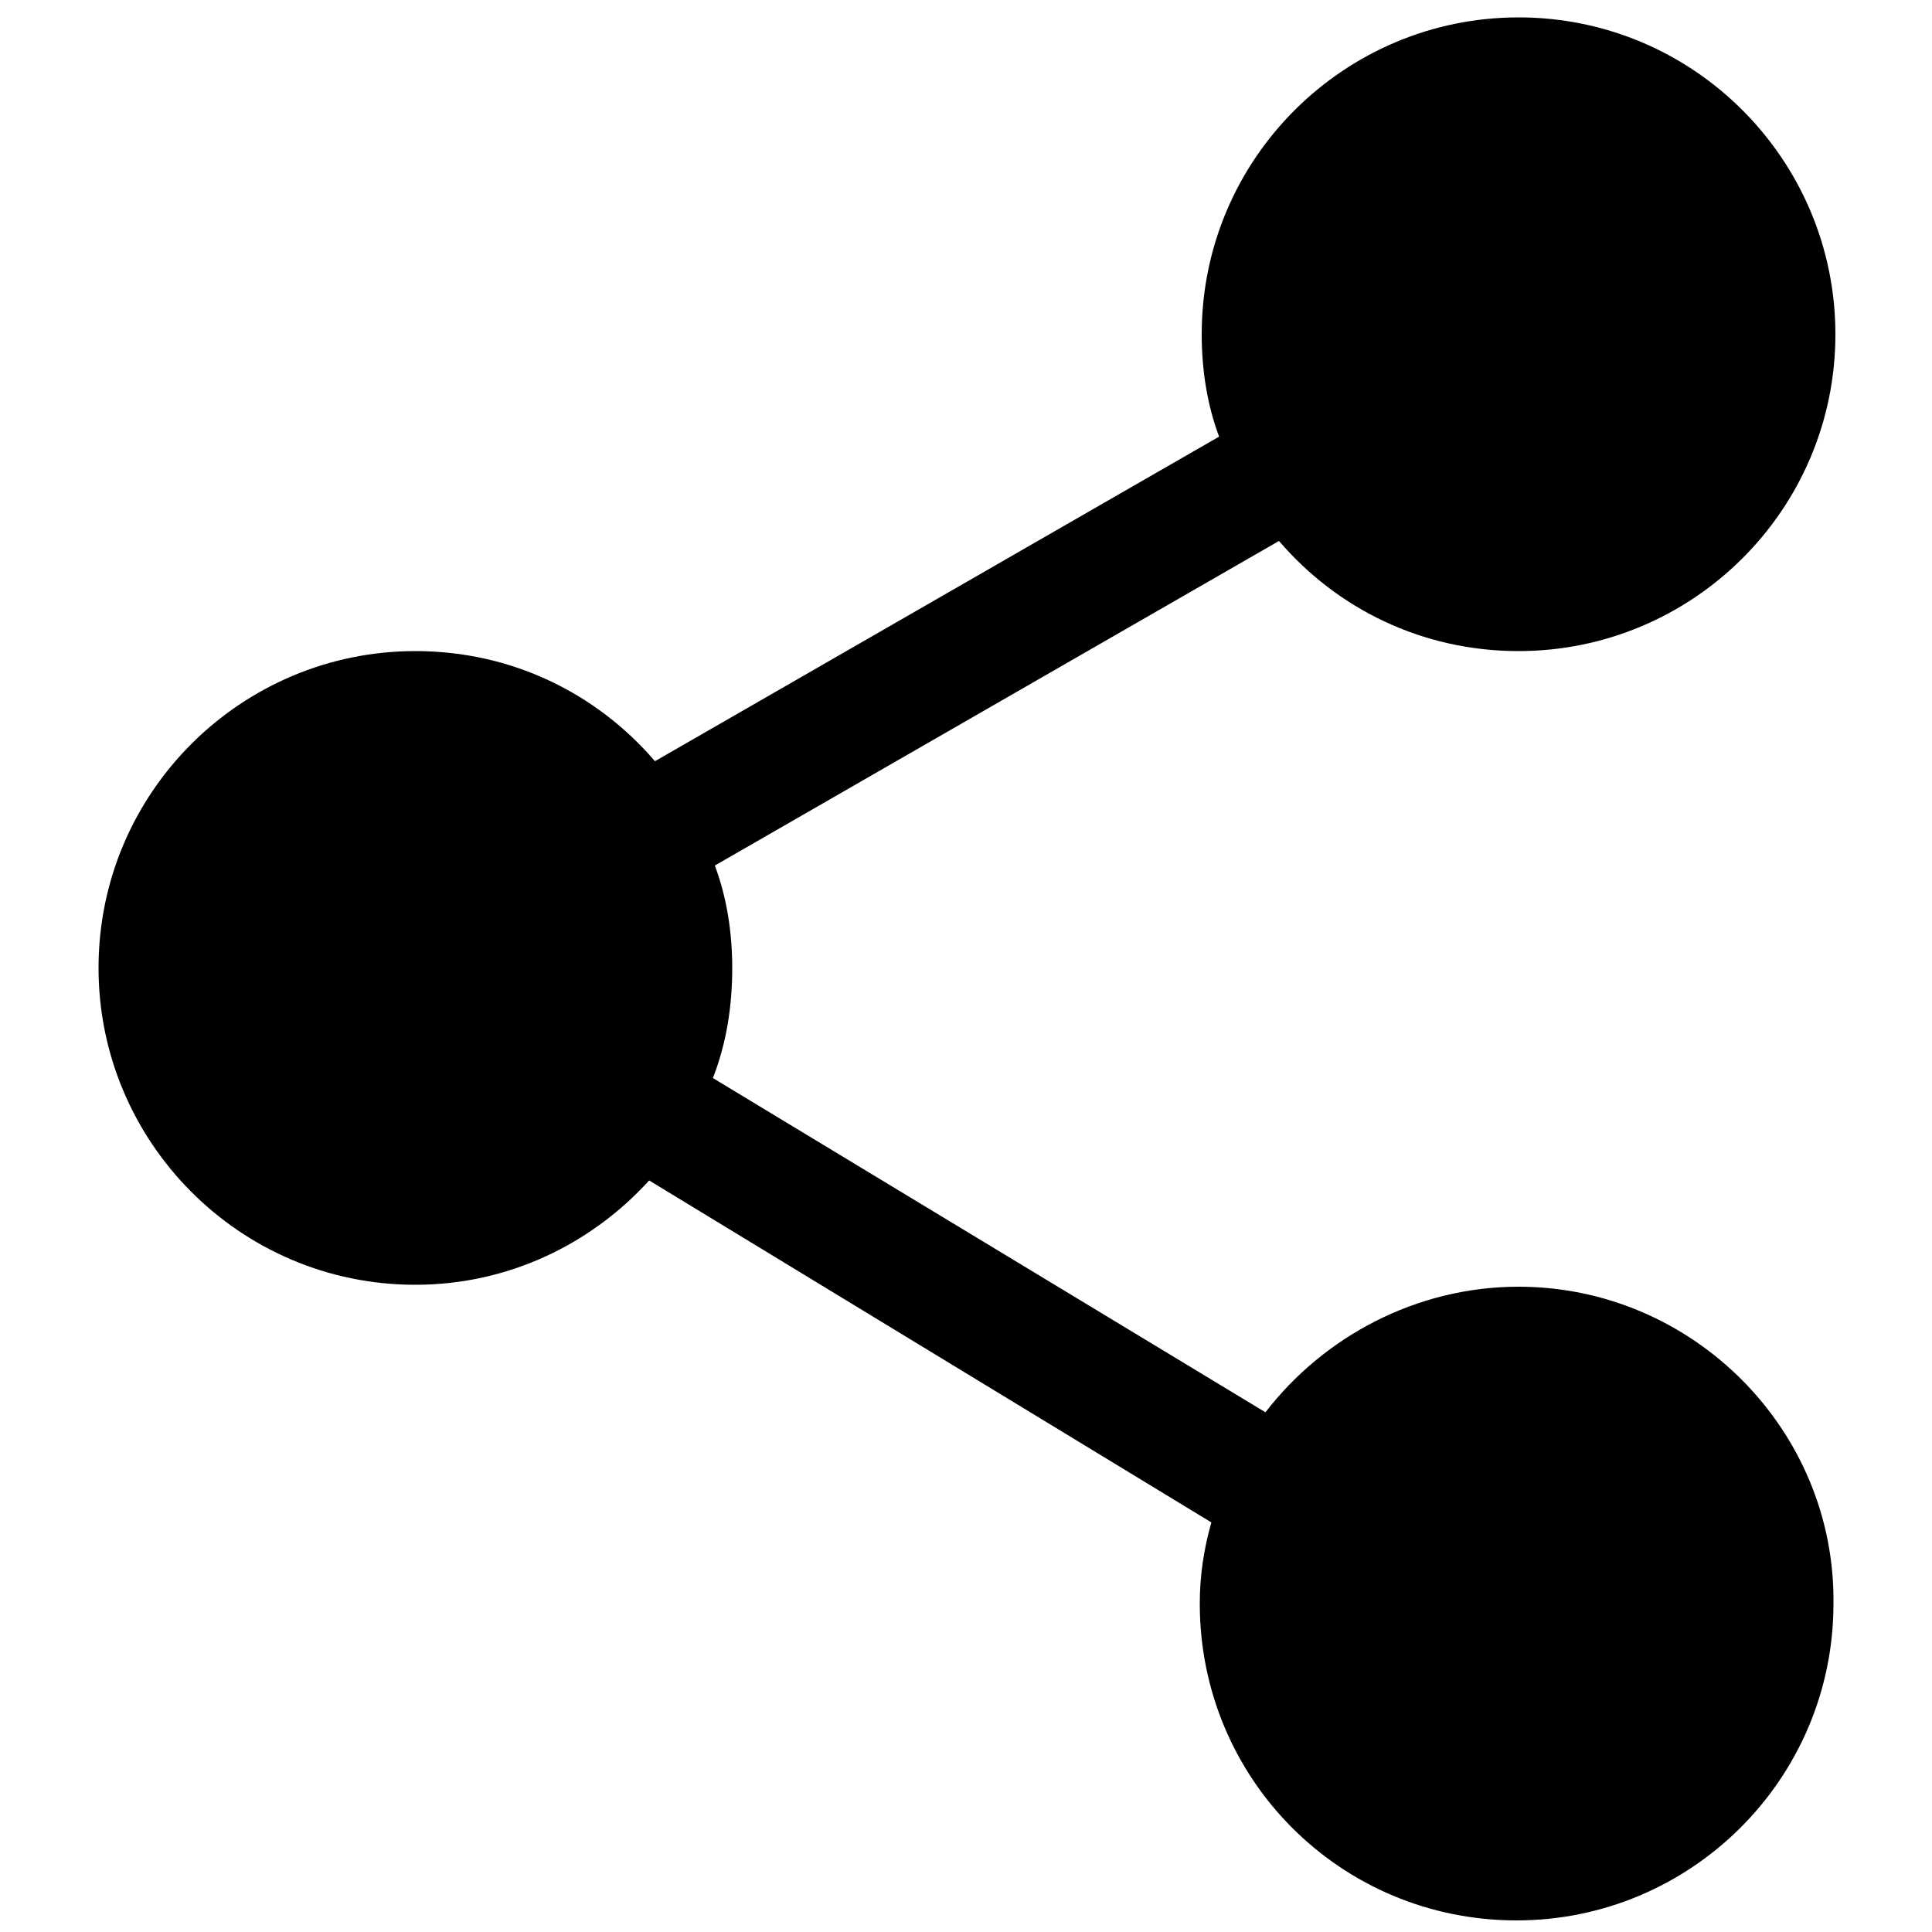 <?xml version="1.0" encoding="utf-8"?>
<!-- Generator: Adobe Illustrator 27.0.0, SVG Export Plug-In . SVG Version: 6.00 Build 0)  -->
<svg version="1.1" id="Layer_1" xmlns="http://www.w3.org/2000/svg" xmlns:xlink="http://www.w3.org/1999/xlink" x="0px" y="0px"
	 viewBox="0 0 100 100" style="enable-background:new 0 0 100 100;" xml:space="preserve">
<path d="M78.6,66.6c-5.3,0-10.1,2.6-13.1,6.5L36.9,55.8c0.7-1.8,1-3.7,1-5.7c0-1.9-0.3-3.7-0.9-5.3L66.2,28c3,3.5,7.4,5.7,12.4,5.7
	c9,0,16.4-7.3,16.4-16.4c0-9-7.3-16.4-16.4-16.4c-9,0-16.4,7.3-16.4,16.4c0,1.9,0.3,3.7,0.9,5.3L33.9,39.4c-3-3.5-7.4-5.7-12.4-5.7
	c-9,0-16.4,7.3-16.4,16.4c0,9,7.3,16.4,16.4,16.4c4.8,0,9.1-2.1,12.1-5.4l29.1,17.7c-0.4,1.4-0.6,2.8-0.6,4.2
	c0,9.1,7.3,16.4,16.4,16.4c9,0,16.4-7.3,16.4-16.4C95,74,87.6,66.6,78.6,66.6z"/>
</svg>

